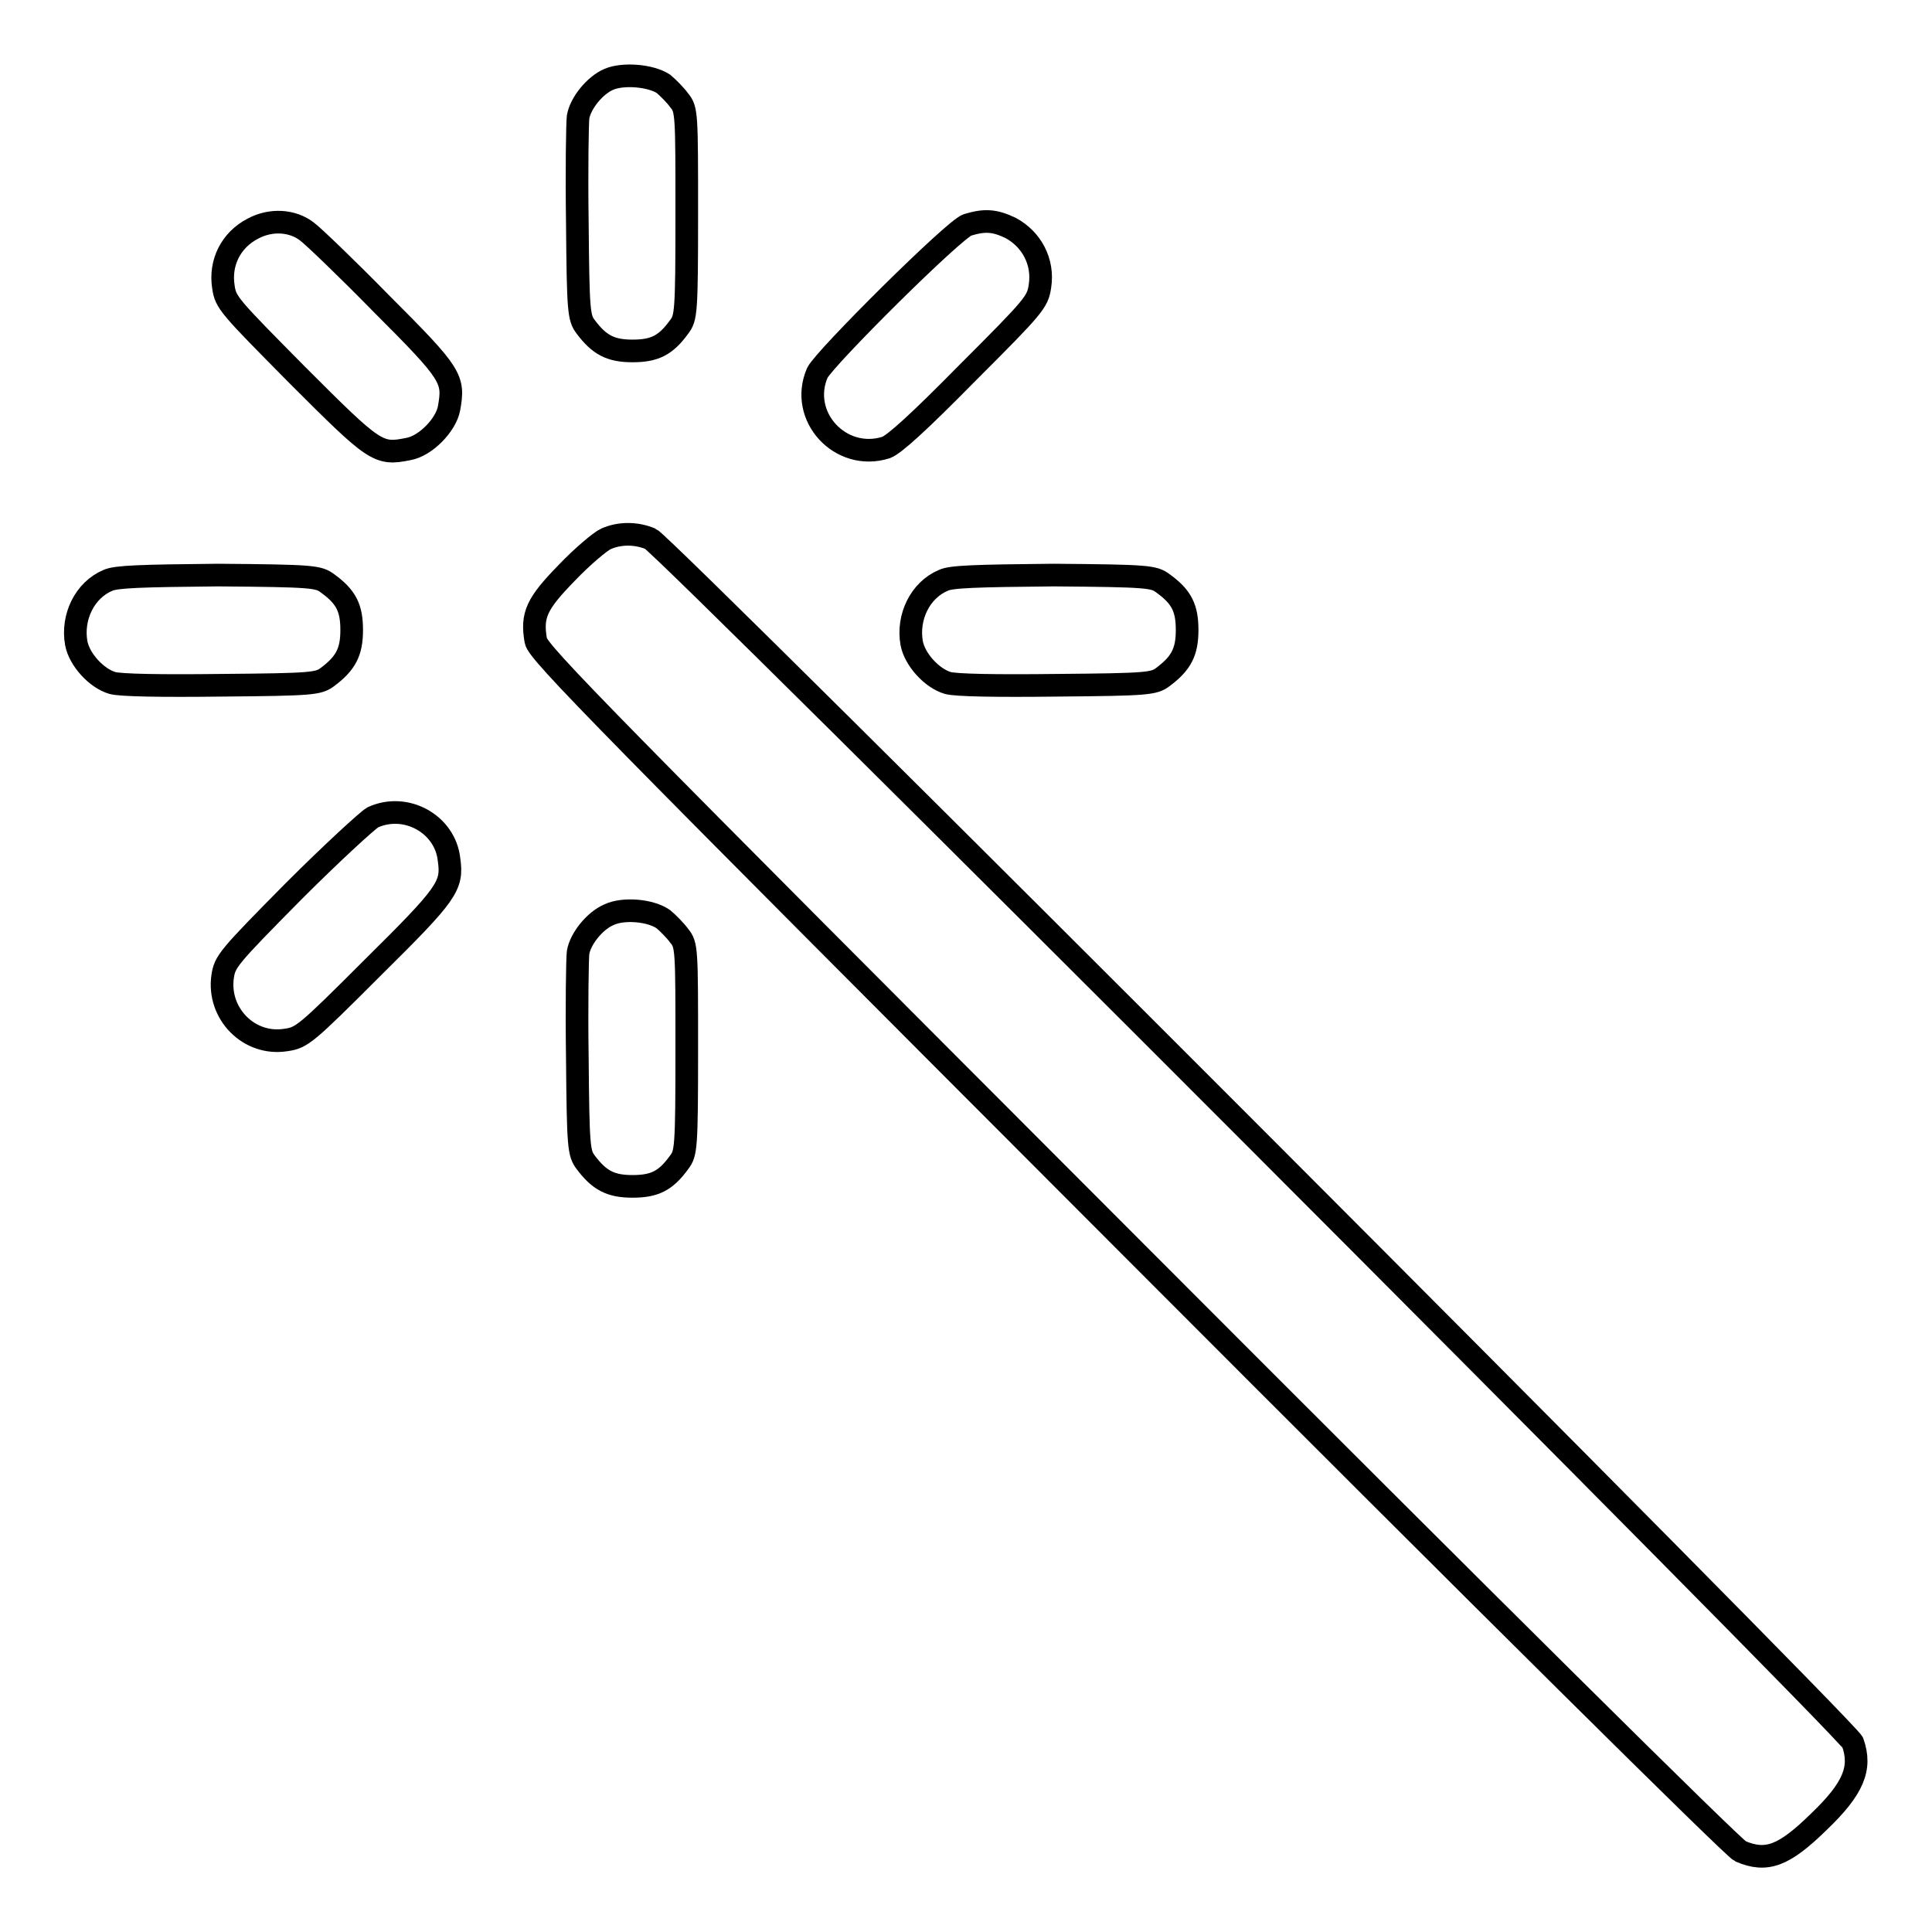 <?xml version="1.0" encoding="utf-8"?>
<!-- Svg Vector Icons : http://www.onlinewebfonts.com/icon -->
<!DOCTYPE svg PUBLIC "-//W3C//DTD SVG 1.1//EN" "http://www.w3.org/Graphics/SVG/1.1/DTD/svg11.dtd">
<svg version="1.1" xmlns="http://www.w3.org/2000/svg" xmlns:xlink="http://www.w3.org/1999/xlink" x="0px" y="0px" viewBox="0 0 256 256" enable-background="new 0 0 256 256" xml:space="preserve">
<g><g><g><path stroke-width="3" fill-opacity="0" stroke="#000000"  d="M80.7,10.5c-1.9,0.8-3.8,3.2-4.1,5c-0.1,0.8-0.2,7.1-0.1,14c0.1,11.8,0.2,12.6,1.1,13.8c1.8,2.4,3.3,3.2,6.2,3.2s4.4-0.7,6.2-3.2c0.9-1.2,1-1.8,1-15s0-13.8-1-15c-0.5-0.7-1.5-1.7-2.1-2.2C86.2,10,82.6,9.7,80.7,10.5z"/><path stroke-width="3" fill-opacity="0" stroke="#000000"  d="M33.5,30.3c-2.9,1.5-4.4,4.5-3.9,7.7c0.3,2.1,0.7,2.5,9.8,11.7c10.3,10.3,10.7,10.6,14.7,9.8c2.3-0.4,5-3.2,5.4-5.4c0.7-3.9,0.4-4.5-8.9-13.8c-4.7-4.8-9.2-9.1-9.9-9.6C38.8,29.2,35.9,29,33.5,30.3z"/><path stroke-width="3" fill-opacity="0" stroke="#000000"  d="M128.2,29.8c-1.7,0.5-18.9,17.6-19.9,19.6c-2.5,5.8,3.1,11.8,9.1,9.9c1.1-0.4,4.4-3.4,10.8-9.9c8.9-8.9,9.3-9.4,9.6-11.5c0.5-3.2-1.1-6.2-3.9-7.7C131.8,29.2,130.5,29.1,128.2,29.8z"/><path stroke-width="3" fill-opacity="0" stroke="#000000"  d="M80.3,71.4c-0.7,0.3-3.1,2.3-5.2,4.5c-4,4.1-4.7,5.6-4.1,9c0.3,1.6,8.7,10.1,79.2,80.7c46.6,46.7,79.5,79.3,80.4,79.7c3.5,1.5,5.8,0.6,10.4-3.9c4.6-4.4,5.7-7.1,4.5-10.5C244.8,229.1,88.1,72.2,86.2,71.4C84.3,70.6,82.1,70.6,80.3,71.4z"/><path stroke-width="3" fill-opacity="0" stroke="#000000"  d="M14.3,76.9c-3.1,1.3-4.8,4.9-4.2,8.3c0.4,2.2,2.7,4.7,4.8,5.3c1.1,0.3,6.3,0.4,14.5,0.3c12-0.1,12.8-0.2,14-1.1c2.4-1.8,3.2-3.3,3.2-6.2s-0.7-4.4-3.2-6.2c-1.2-0.9-1.9-1-14.5-1.1C18.7,76.3,15.4,76.4,14.3,76.9z"/><path stroke-width="3" fill-opacity="0" stroke="#000000"  d="M125,76.9c-3.1,1.3-4.8,4.9-4.2,8.3c0.4,2.2,2.7,4.7,4.8,5.3c1.1,0.3,6.3,0.4,14.5,0.3c12-0.1,12.8-0.2,14-1.1c2.4-1.8,3.2-3.3,3.2-6.2s-0.7-4.4-3.2-6.2c-1.2-0.9-1.9-1-14.5-1.1C129.3,76.3,126,76.4,125,76.9z"/><path stroke-width="3" fill-opacity="0" stroke="#000000"  d="M49.4,108.3c-0.7,0.4-5.4,4.7-10.5,9.8c-8.7,8.8-9.1,9.3-9.4,11.3c-0.7,4.9,3.5,9.2,8.4,8.4c2.1-0.3,2.6-0.7,11.5-9.6c9.9-9.8,10.6-10.8,10.1-14.3C59,109.2,53.8,106.3,49.4,108.3z"/><path stroke-width="3" fill-opacity="0" stroke="#000000"  d="M80.7,121.2c-1.9,0.8-3.8,3.2-4.1,5c-0.1,0.8-0.2,7.1-0.1,14c0.1,11.8,0.2,12.6,1.1,13.8c1.8,2.4,3.3,3.2,6.2,3.2s4.4-0.7,6.2-3.2c0.9-1.2,1-1.8,1-15s0-13.8-1-15c-0.5-0.7-1.5-1.7-2.1-2.2C86.2,120.6,82.6,120.3,80.7,121.2z"/></g></g></g>
</svg>